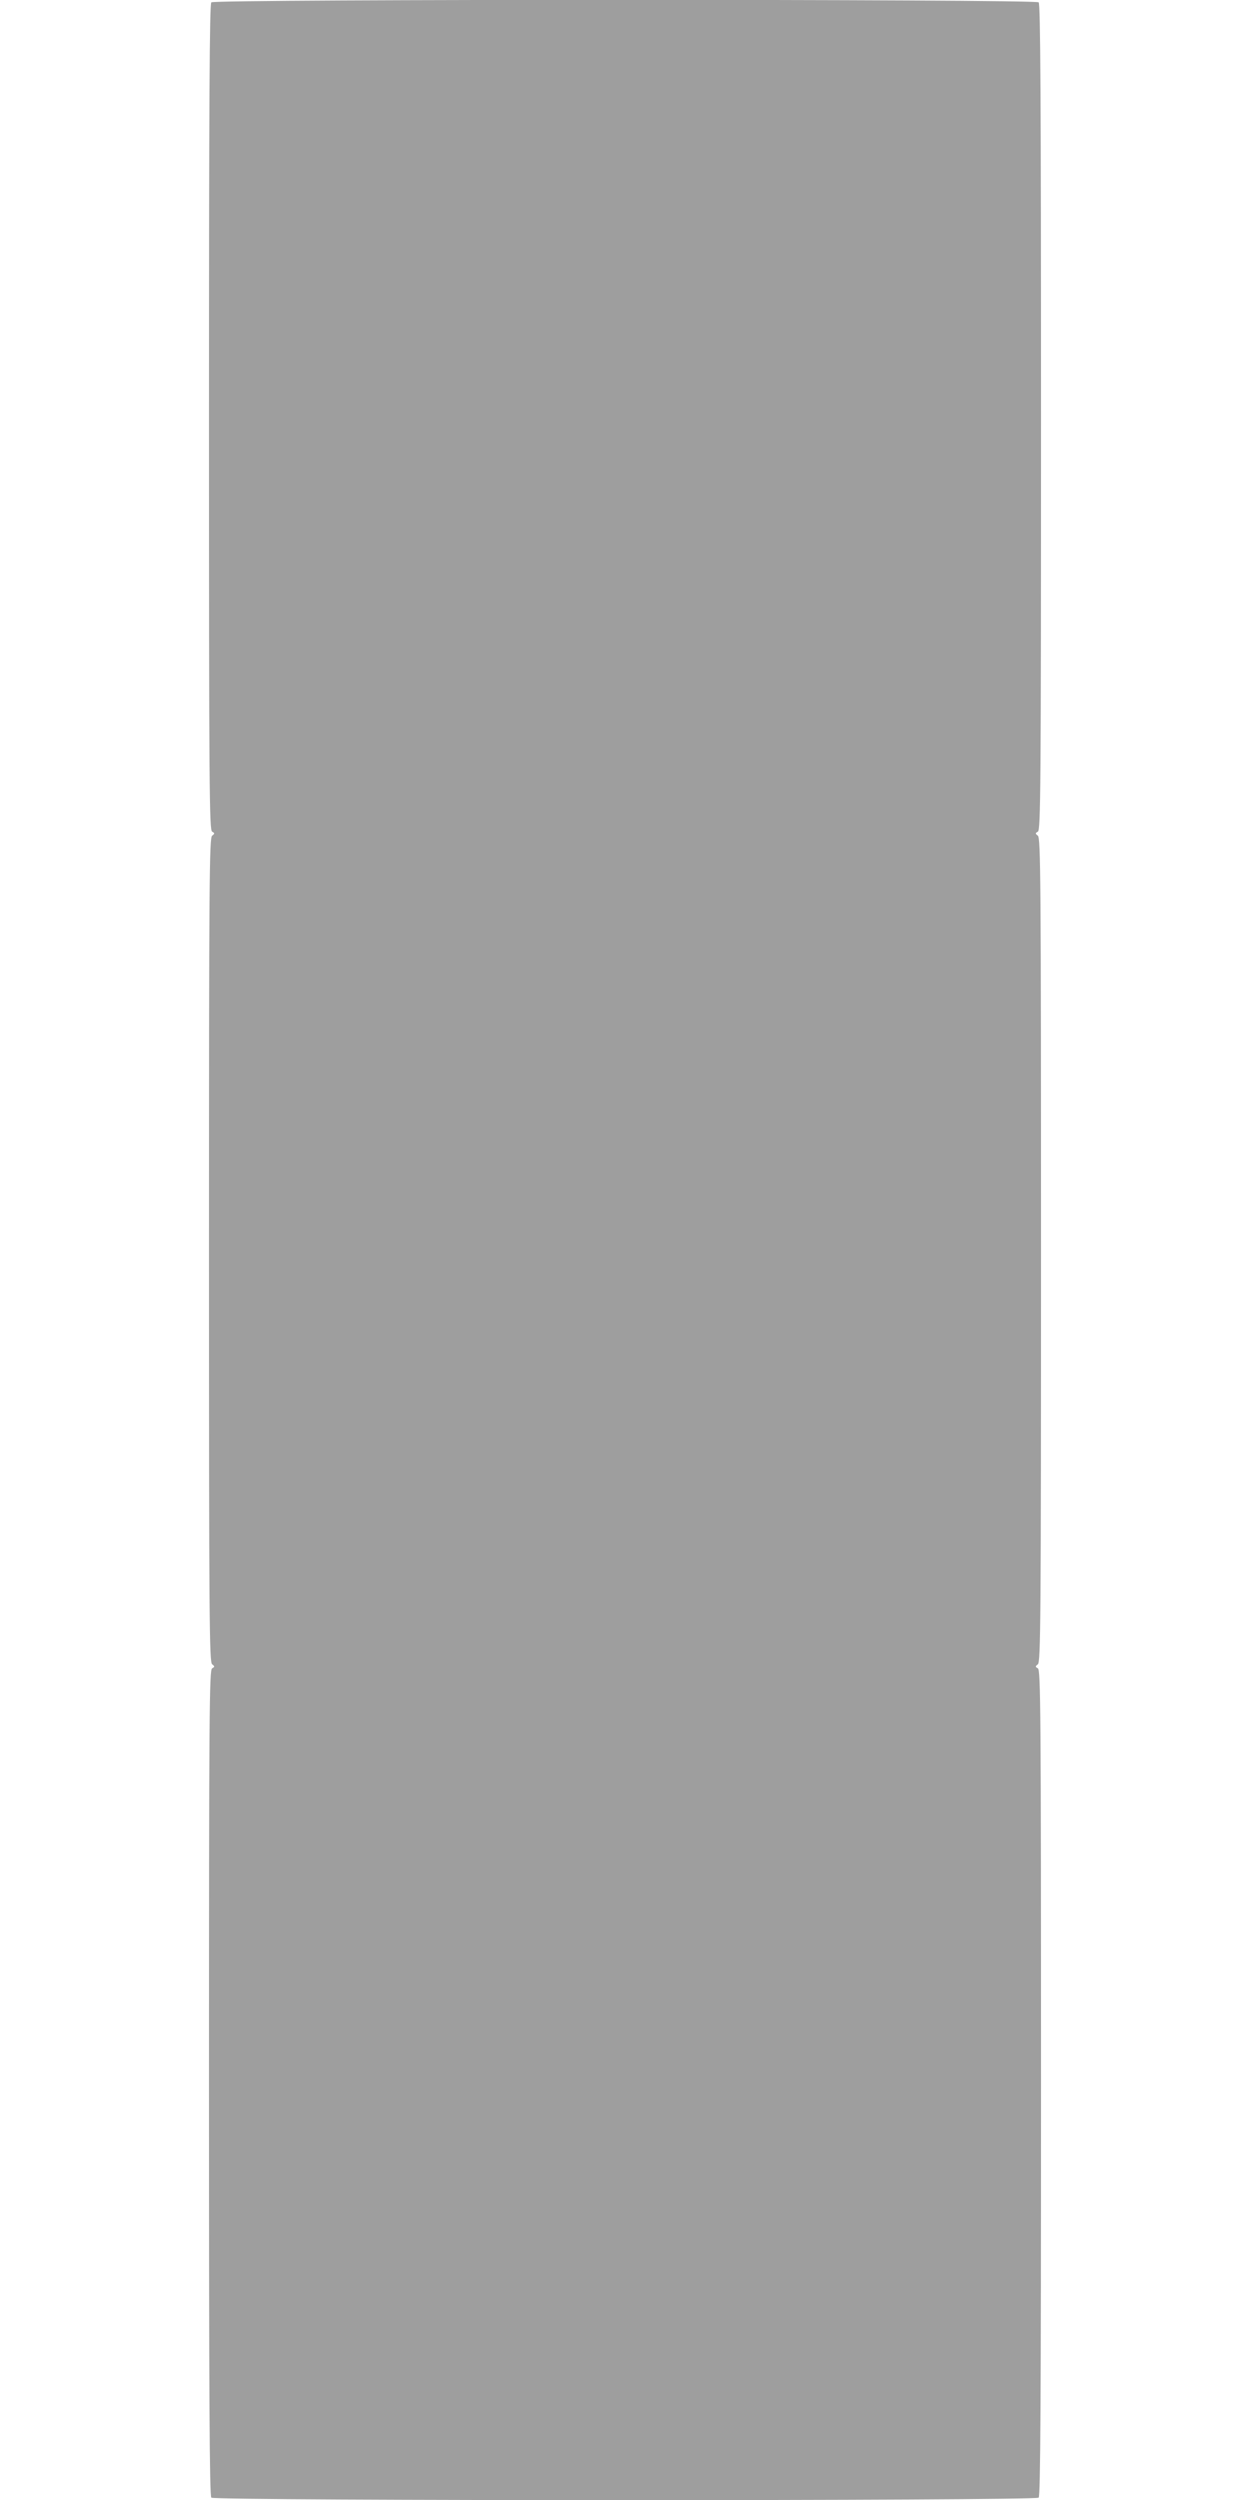 <?xml version="1.0" standalone="no"?>
<!DOCTYPE svg PUBLIC "-//W3C//DTD SVG 20010904//EN"
 "http://www.w3.org/TR/2001/REC-SVG-20010904/DTD/svg10.dtd">
<svg version="1.0" xmlns="http://www.w3.org/2000/svg"
 width="640pt" height="1280pt" viewBox="0 0 640 1280"
 preserveAspectRatio="xMidYMid meet">
<g transform="translate(0,1280) scale(0.1,-0.1)"
fill="#9e9e9e" stroke="none">
<path d="M1082 12788 c-9 -9 -12 -495 -12 -2125 0 -1905 2 -2113 16 -2121 14
-8 14 -10 0 -21 -14 -12 -16 -222 -16 -2121 0 -1899 2 -2109 16 -2121 14 -11
14 -13 0 -21 -14 -8 -16 -216 -16 -2121 0 -1630 3 -2116 12 -2125 17 -17 4219
-17 4236 0 9 9 12 495 12 2125 0 1905 -2 2113 -16 2121 -14 8 -14 10 0 21 14
12 16 222 16 2121 0 1899 -2 2109 -16 2121 -14 11 -14 13 0 21 14 8 16 216 16
2121 0 1630 -3 2116 -12 2125 -17 17 -4219 17 -4236 0z"/>
</g>
</svg>
